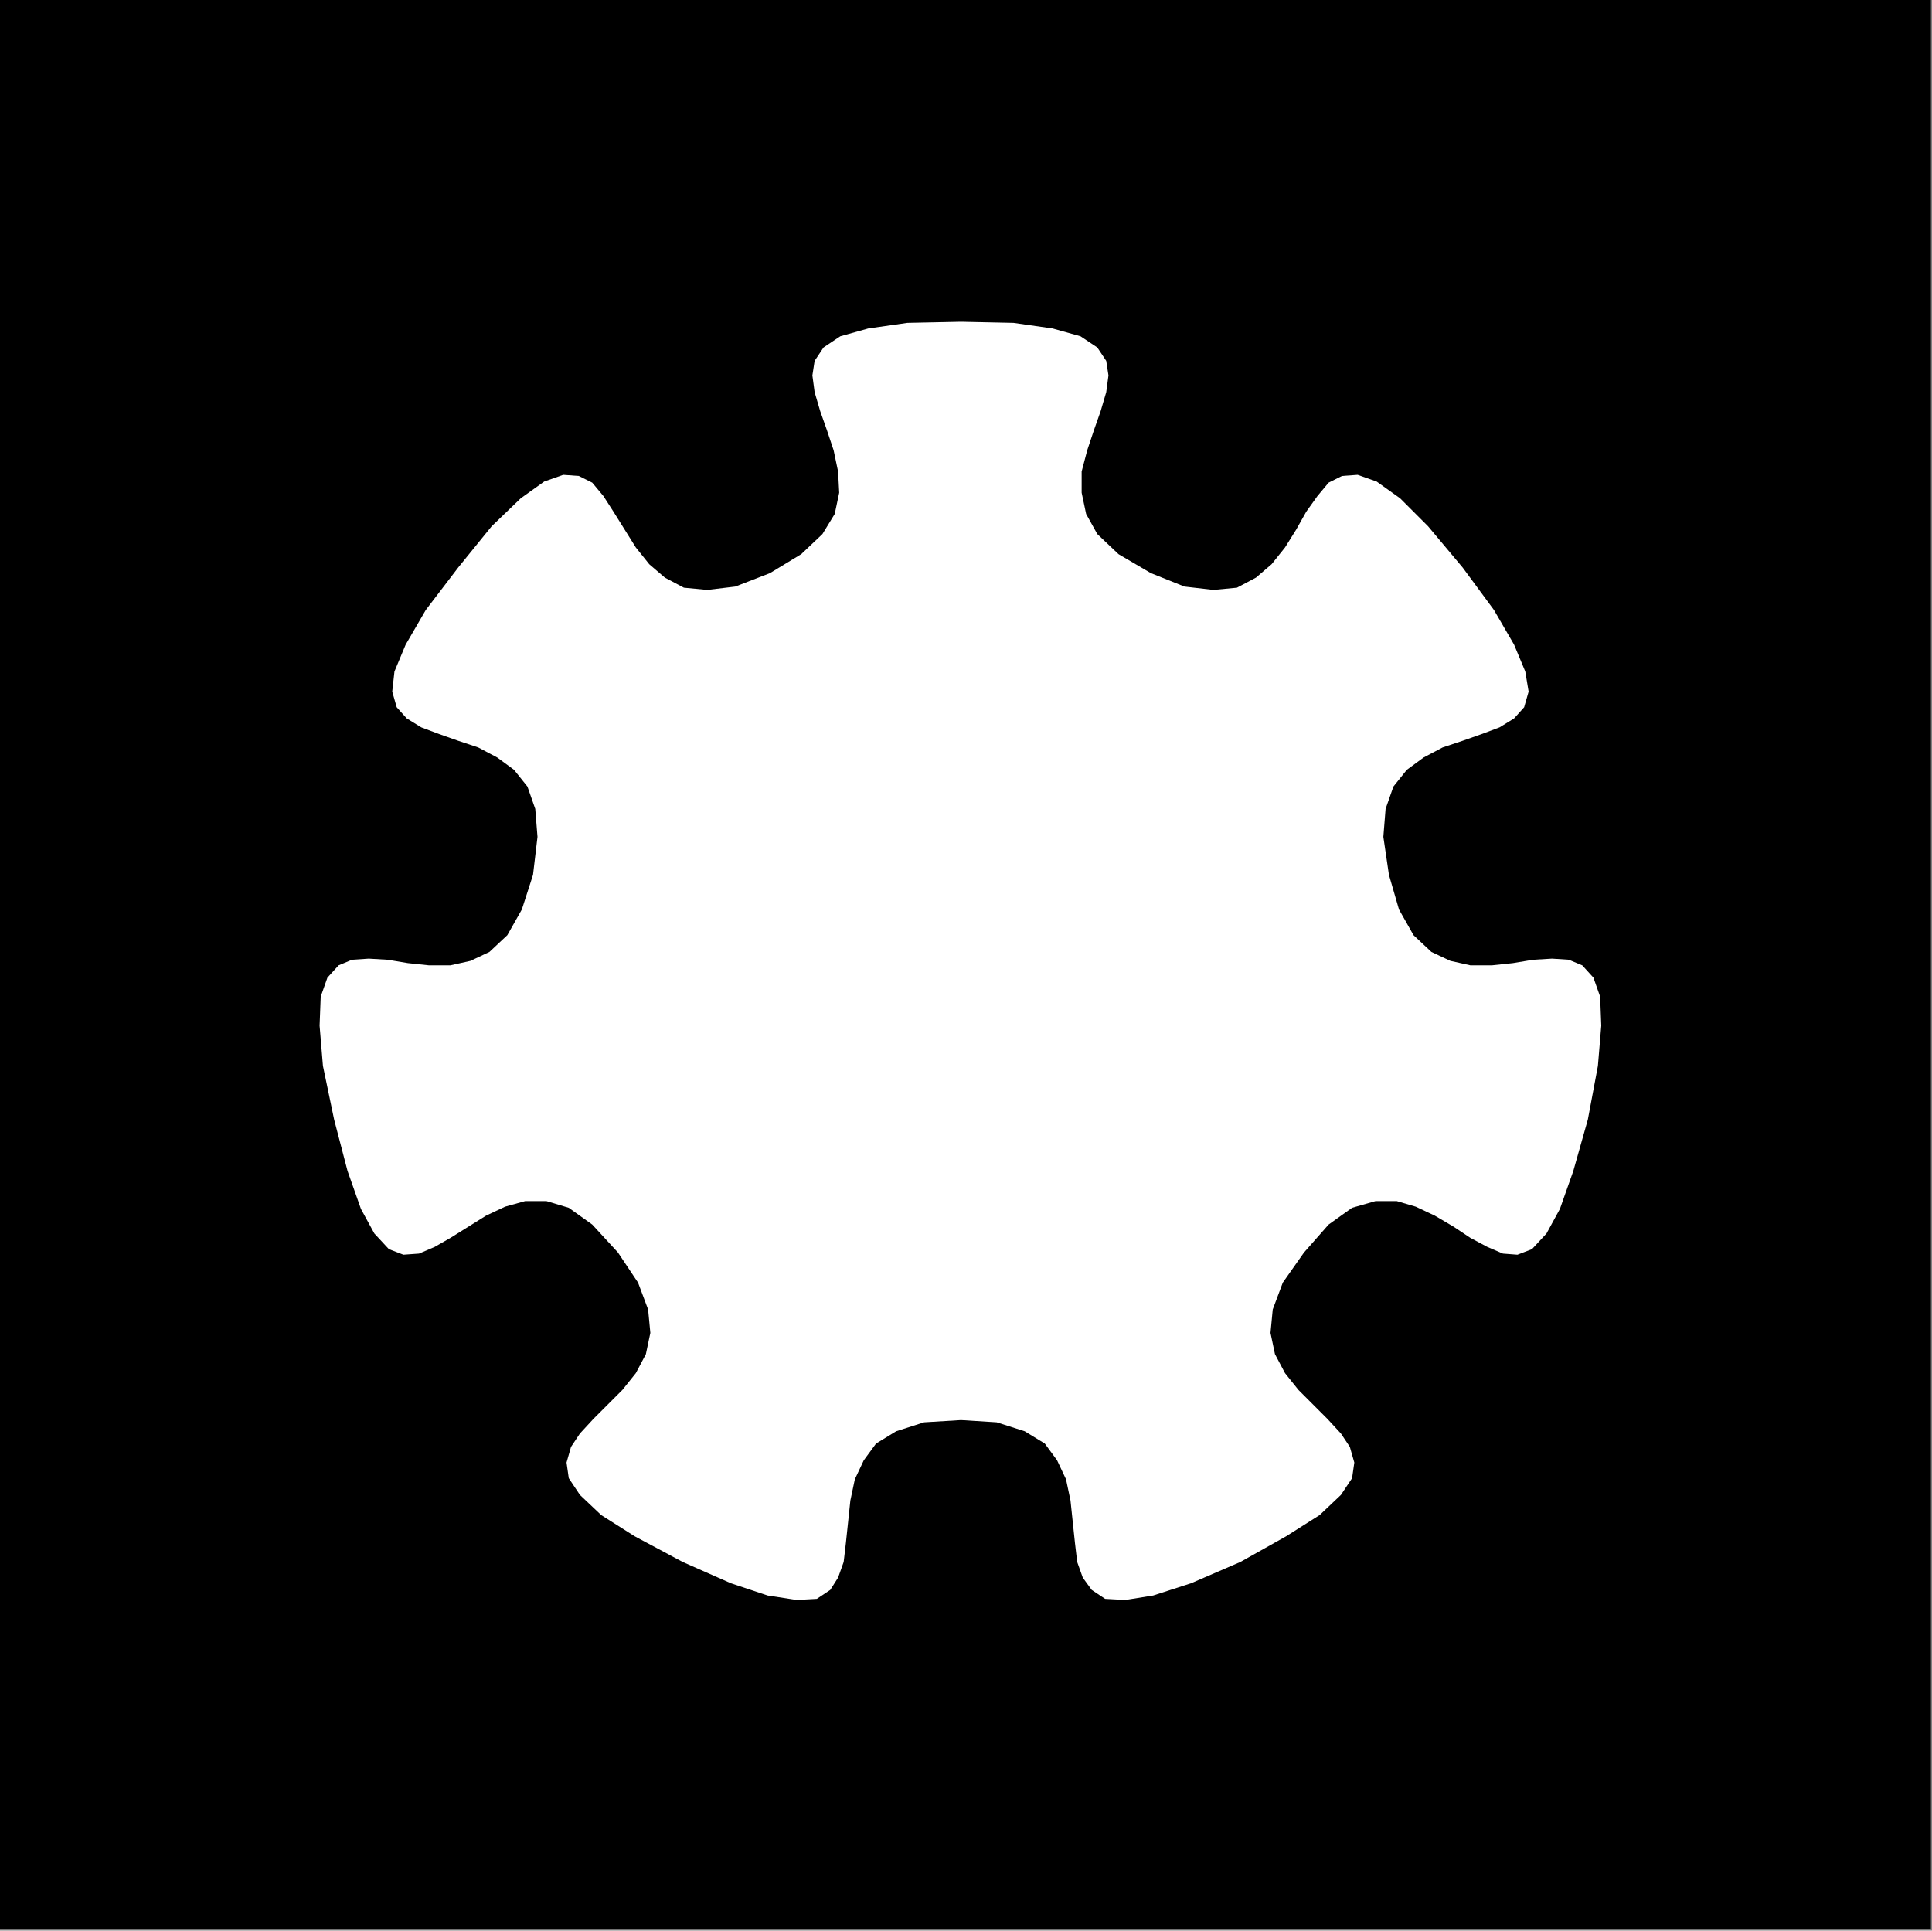 <svg xmlns="http://www.w3.org/2000/svg" width="1729" height="1728" fill-rule="evenodd" stroke-linecap="round" preserveAspectRatio="none"><rect width="100%" height="100%" fill="#808080" stroke="none"/><style>.pen1{stroke:none}</style><path d="M0 1727V0h1728v1727H0z" class="pen1" style="fill:#000"/><path fill="none" d="M0 1727V0h1728v1727H0" class="pen1"/><path d="m860 288 47 1 35 5 25 7 15 10 8 12 2 13-2 15-5 17-6 17-6 18-5 19v19l4 19 10 18 19 18 29 17 30 12 26 3 21-2 17-9 14-12 12-15 10-16 9-16 10-14 10-12 12-6 14-1 17 6 21 15 25 25 31 37 28 38 18 31 10 24 3 18-4 14-9 10-13 8-16 6-17 6-18 6-17 9-15 11-12 15-7 20-2 25 5 34 9 31 13 23 16 15 17 8 18 4h19l19-2 18-3 17-1 15 1 12 5 10 11 6 17 1 26-3 36-9 48-13 46-12 34-12 22-13 14-13 5-13-1-14-6-15-8-15-10-17-10-17-8-17-5h-19l-21 6-21 15-22 25-19 27-9 24-2 21 4 19 9 17 12 15 13 13 13 13 12 13 8 12 4 14-2 14-10 15-19 18-30 19-41 23-44 19-34 11-25 4-18-1-12-8-8-11-5-14-2-17-2-19-2-19-4-19-8-17-11-15-18-11-25-8-32-2-33 2-25 8-18 11-11 15-8 17-4 19-2 19-2 19-2 17-5 14-7 11-12 8-18 1-26-4-33-11-43-19-43-23-30-19-19-18-10-15-2-14 4-14 8-12 12-13 13-13 13-13 12-15 9-17 4-19-2-21-9-24-18-27-23-25-21-15-20-6h-19l-18 5-17 8-16 10-16 10-14 8-14 6-14 1-13-5-13-14-12-22-12-34-12-46-10-48-3-36 1-26 6-17 10-11 12-5 15-1 17 1 18 3 19 2h19l18-4 17-8 16-15 13-23 10-31 4-34-2-25-7-20-12-15-15-11-17-9-18-6-17-6-16-6-13-8-9-10-4-14 2-18 10-24 18-31 29-38 30-37 26-25 21-15 17-6 14 1 12 6 10 12 9 14 10 16 10 16 12 15 14 12 17 9 21 2 25-3 31-12 28-17 19-18 11-18 4-19-1-19-4-19-6-18-6-17-5-17-2-15 2-13 8-12 15-10 25-7 35-5 48-1z" class="pen1" style="fill:#fff"/><path fill="none" d="m860 288 47 1 35 5 25 7 15 10 8 12 2 13-2 15-5 17-6 17-6 18-5 19v19l4 19 10 18 19 18 29 17 30 12 26 3 21-2 17-9 14-12 12-15 10-16 9-16 10-14 10-12 12-6 14-1 17 6 21 15 25 25 31 37 28 38 18 31 10 24 3 18-4 14-9 10-13 8-16 6-17 6-18 6-17 9-15 11-12 15-7 20-2 25 5 34 9 31 13 23 16 15 17 8 18 4h19l19-2 18-3 17-1 15 1 12 5 10 11 6 17 1 26-3 36-9 48-13 46-12 34-12 22-13 14-13 5-13-1-14-6-15-8-15-10-17-10-17-8-17-5h-19l-21 6-21 15-22 25-19 27-9 24-2 21 4 19 9 17 12 15 13 13 13 13 12 13 8 12 4 14-2 14-10 15-19 18-30 19-41 23-44 19-34 11-25 4-18-1-12-8-8-11-5-14-2-17-2-19-2-19-4-19-8-17-11-15-18-11-25-8-32-2-33 2-25 8-18 11-11 15-8 17-4 19-2 19-2 19-2 17-5 14-7 11-12 8-18 1-26-4-33-11-43-19-43-23-30-19-19-18-10-15-2-14 4-14 8-12 12-13 13-13 13-13 12-15 9-17 4-19-2-21-9-24-18-27-23-25-21-15-20-6h-19l-18 5-17 8-16 10-16 10-14 8-14 6-14 1-13-5-13-14-12-22-12-34-12-46-10-48-3-36 1-26 6-17 10-11 12-5 15-1 17 1 18 3 19 2h19l18-4 17-8 16-15 13-23 10-31 4-34-2-25-7-20-12-15-15-11-17-9-18-6-17-6-16-6-13-8-9-10-4-14 2-18 10-24 18-31 29-38 30-37 26-25 21-15 17-6 14 1 12 6 10 12 9 14 10 16 10 16 12 15 14 12 17 9 21 2 25-3 31-12 28-17 19-18 11-18 4-19-1-19-4-19-6-18-6-17-5-17-2-15 2-13 8-12 15-10 25-7 35-5 48-1" class="pen1"/></svg>

